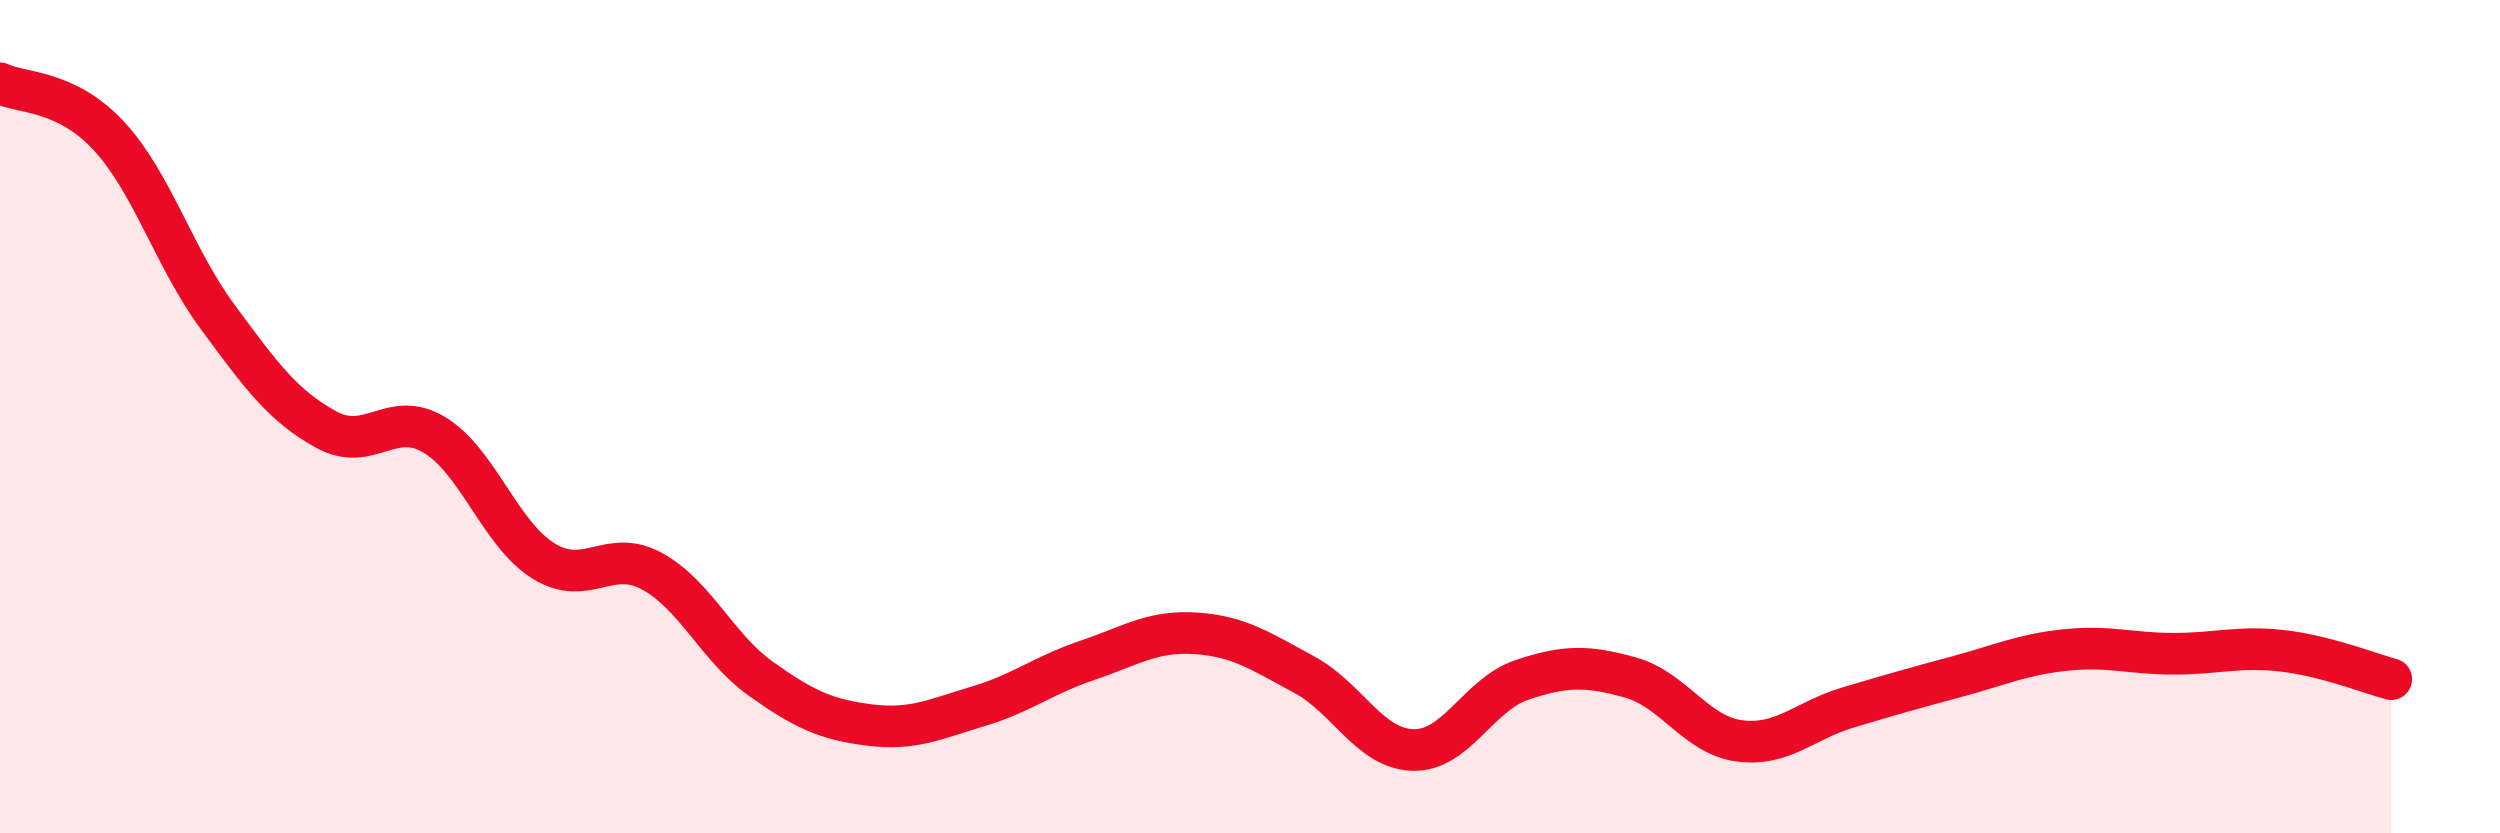 
    <svg width="60" height="20" viewBox="0 0 60 20" xmlns="http://www.w3.org/2000/svg">
      <path
        d="M 0,2 C 0.52,2.25 1.57,2.14 2.61,3.26 C 3.65,4.38 4.18,6.19 5.22,7.6 C 6.26,9.01 6.79,9.74 7.83,10.31 C 8.87,10.88 9.39,9.81 10.43,10.44 C 11.47,11.07 12,12.81 13.04,13.46 C 14.08,14.11 14.61,13.14 15.65,13.71 C 16.69,14.28 17.22,15.55 18.26,16.29 C 19.3,17.03 19.83,17.27 20.87,17.4 C 21.91,17.53 22.44,17.26 23.48,16.95 C 24.52,16.64 25.05,16.2 26.09,15.85 C 27.13,15.5 27.66,15.13 28.7,15.2 C 29.74,15.27 30.26,15.63 31.3,16.19 C 32.34,16.75 32.87,17.97 33.91,18 C 34.95,18.03 35.48,16.67 36.52,16.32 C 37.56,15.97 38.09,15.97 39.13,16.26 C 40.17,16.55 40.7,17.64 41.74,17.78 C 42.78,17.92 43.31,17.29 44.35,16.98 C 45.39,16.67 45.92,16.52 46.96,16.24 C 48,15.96 48.53,15.71 49.57,15.6 C 50.61,15.49 51.13,15.69 52.17,15.69 C 53.21,15.69 53.74,15.5 54.78,15.62 C 55.82,15.74 56.87,16.16 57.39,16.3L57.39 20L0 20Z"
        fill="#EB0A25"
        opacity="0.1"
        stroke-linecap="round"
        stroke-linejoin="round"
      />
      <path
        d="M 0,2 C 0.52,2.25 1.57,2.14 2.61,3.26 C 3.65,4.38 4.18,6.19 5.22,7.6 C 6.26,9.01 6.79,9.74 7.83,10.31 C 8.87,10.88 9.39,9.81 10.43,10.44 C 11.47,11.07 12,12.81 13.04,13.46 C 14.08,14.11 14.61,13.14 15.65,13.71 C 16.69,14.28 17.22,15.55 18.26,16.29 C 19.3,17.03 19.83,17.27 20.87,17.4 C 21.91,17.53 22.44,17.26 23.48,16.95 C 24.52,16.64 25.05,16.2 26.09,15.85 C 27.13,15.5 27.66,15.13 28.7,15.2 C 29.74,15.27 30.26,15.63 31.3,16.19 C 32.34,16.75 32.87,17.97 33.91,18 C 34.95,18.03 35.48,16.67 36.52,16.32 C 37.56,15.97 38.09,15.97 39.13,16.26 C 40.17,16.55 40.7,17.64 41.74,17.78 C 42.78,17.92 43.31,17.29 44.35,16.98 C 45.39,16.67 45.92,16.52 46.96,16.24 C 48,15.96 48.53,15.71 49.57,15.6 C 50.61,15.49 51.13,15.69 52.17,15.69 C 53.21,15.69 53.74,15.5 54.78,15.62 C 55.82,15.74 56.87,16.16 57.39,16.3"
        stroke="#EB0A25"
        stroke-width="1"
        fill="none"
        stroke-linecap="round"
        stroke-linejoin="round"
      />
    </svg>
  
